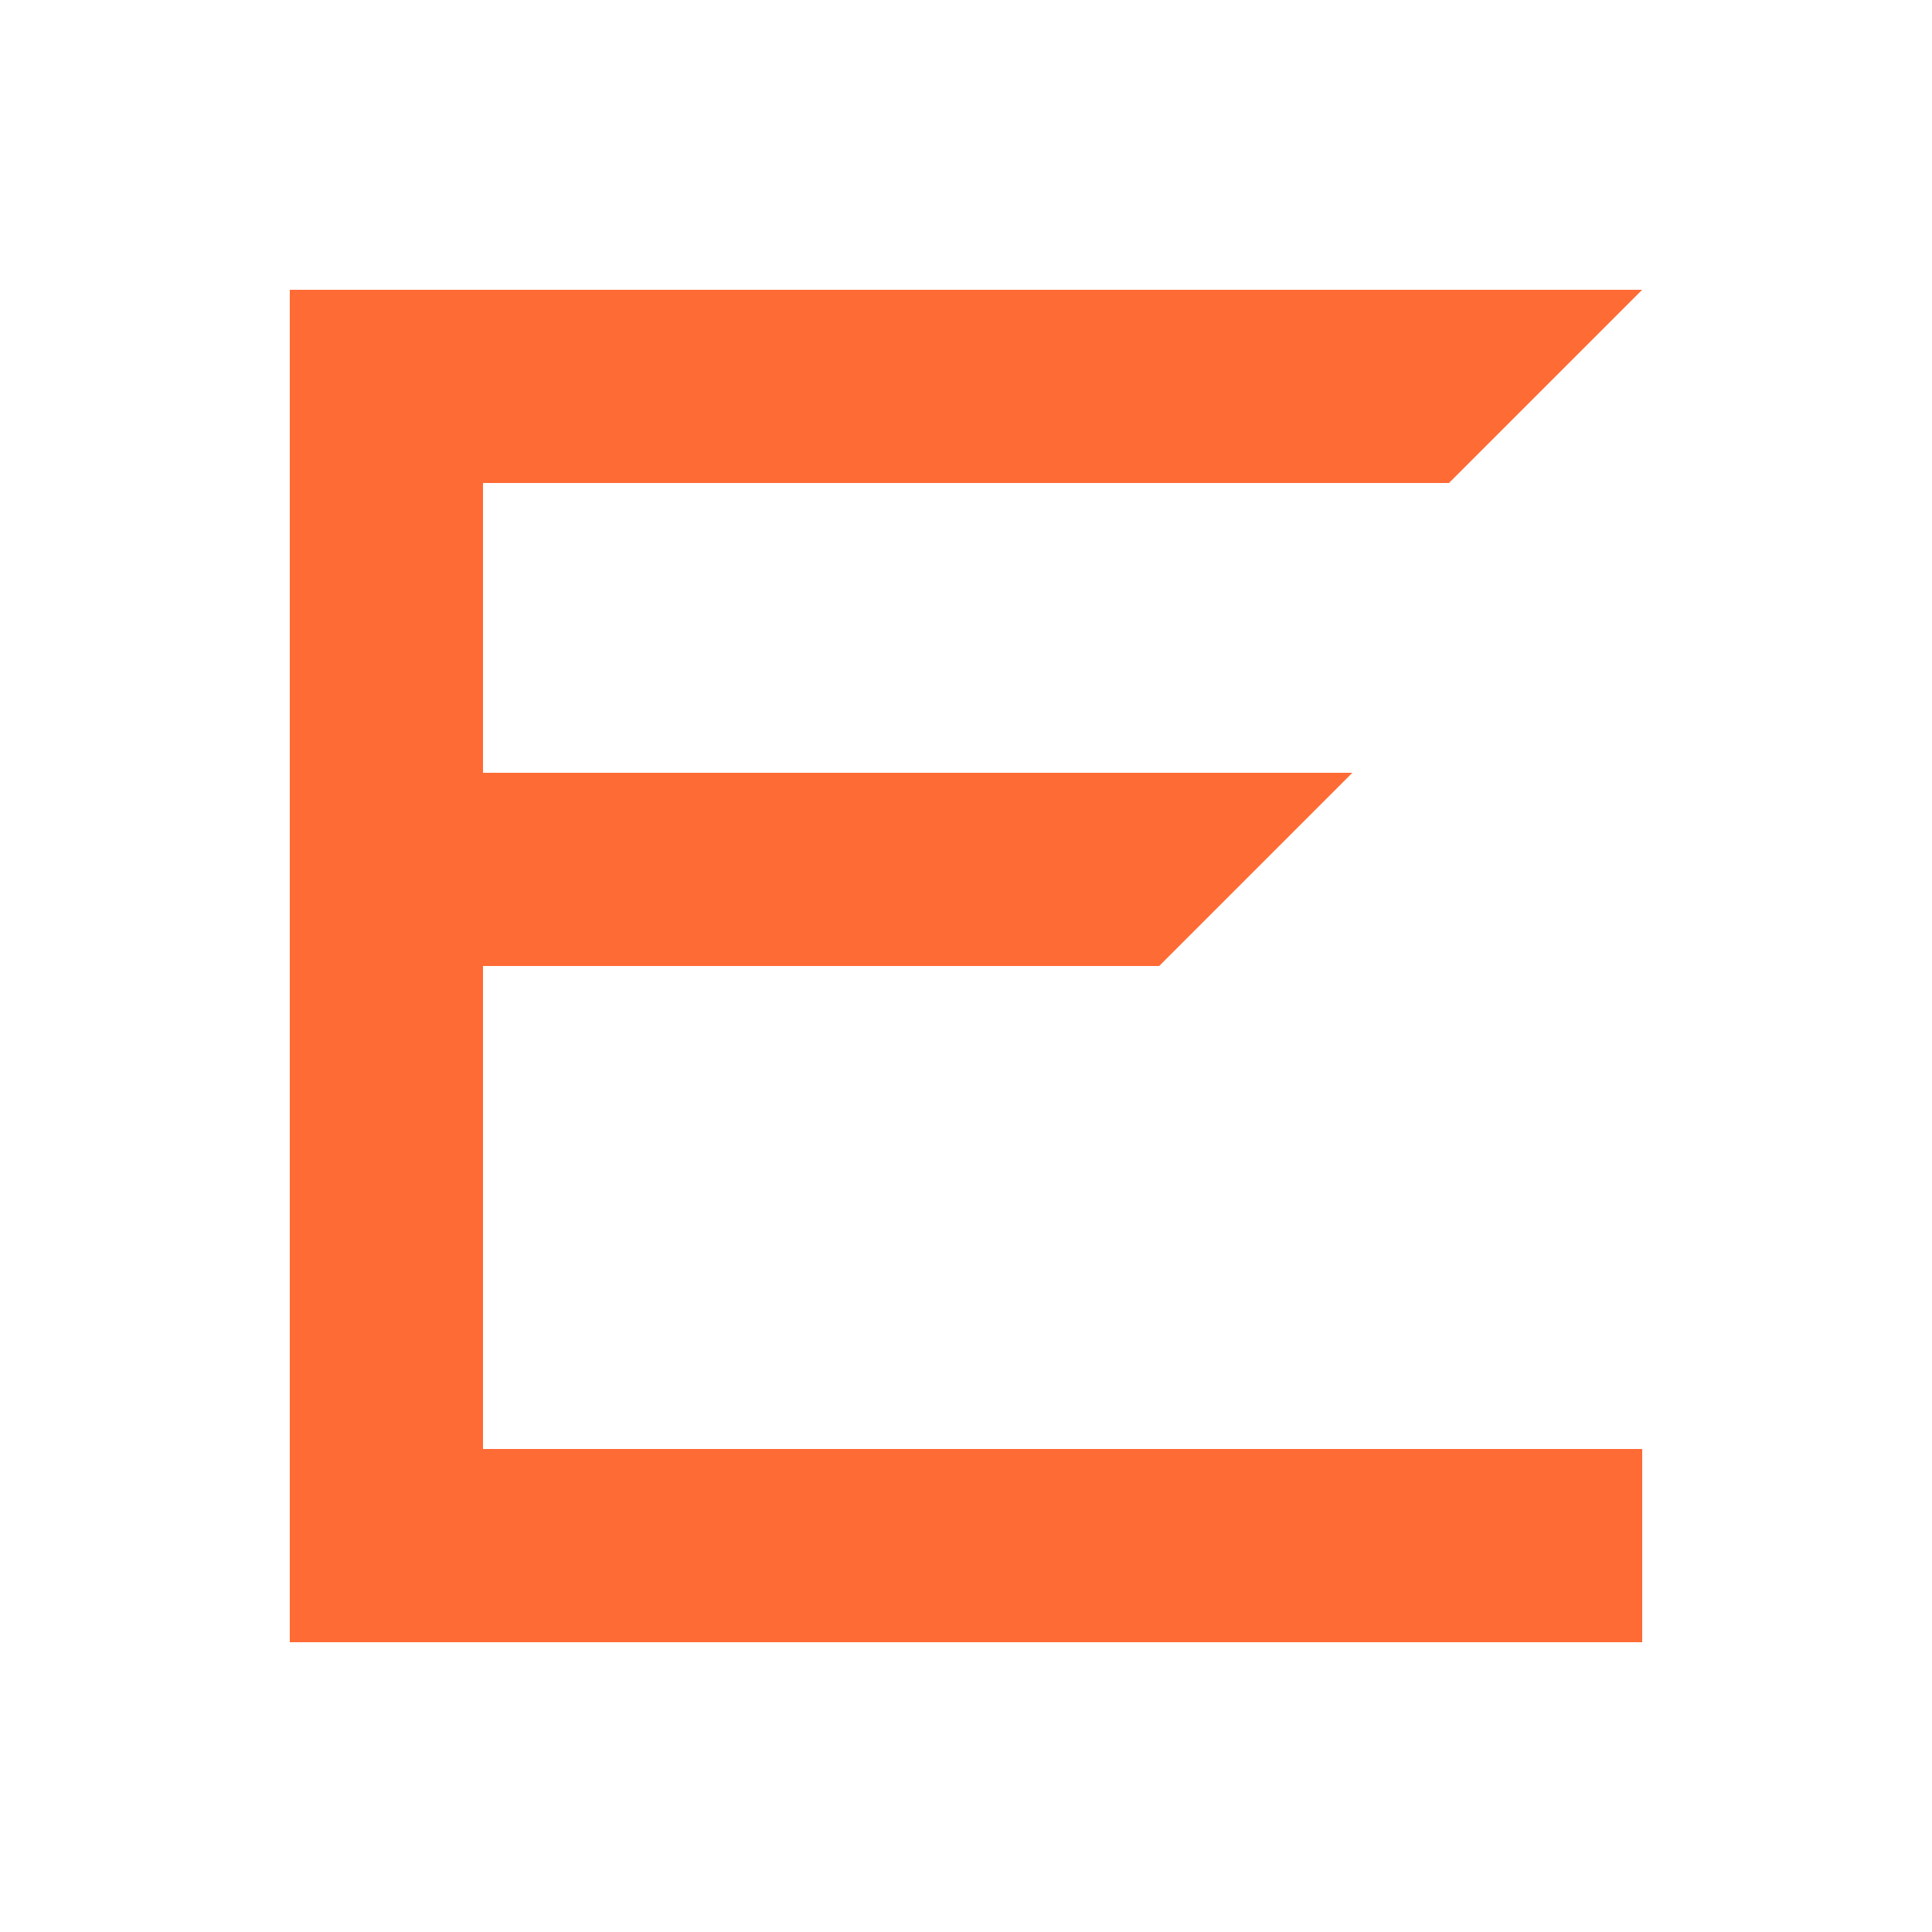 <svg xmlns="http://www.w3.org/2000/svg" viewBox="0 0 100 100">
  <!-- Recreating your distinctive E logo design -->
  <path d="M15,15 L85,15 L75,25 L25,25 L25,40 L70,40 L60,50 L25,50 L25,75 L85,75 L85,85 L15,85 Z" fill="#ff6b35"/>
</svg>